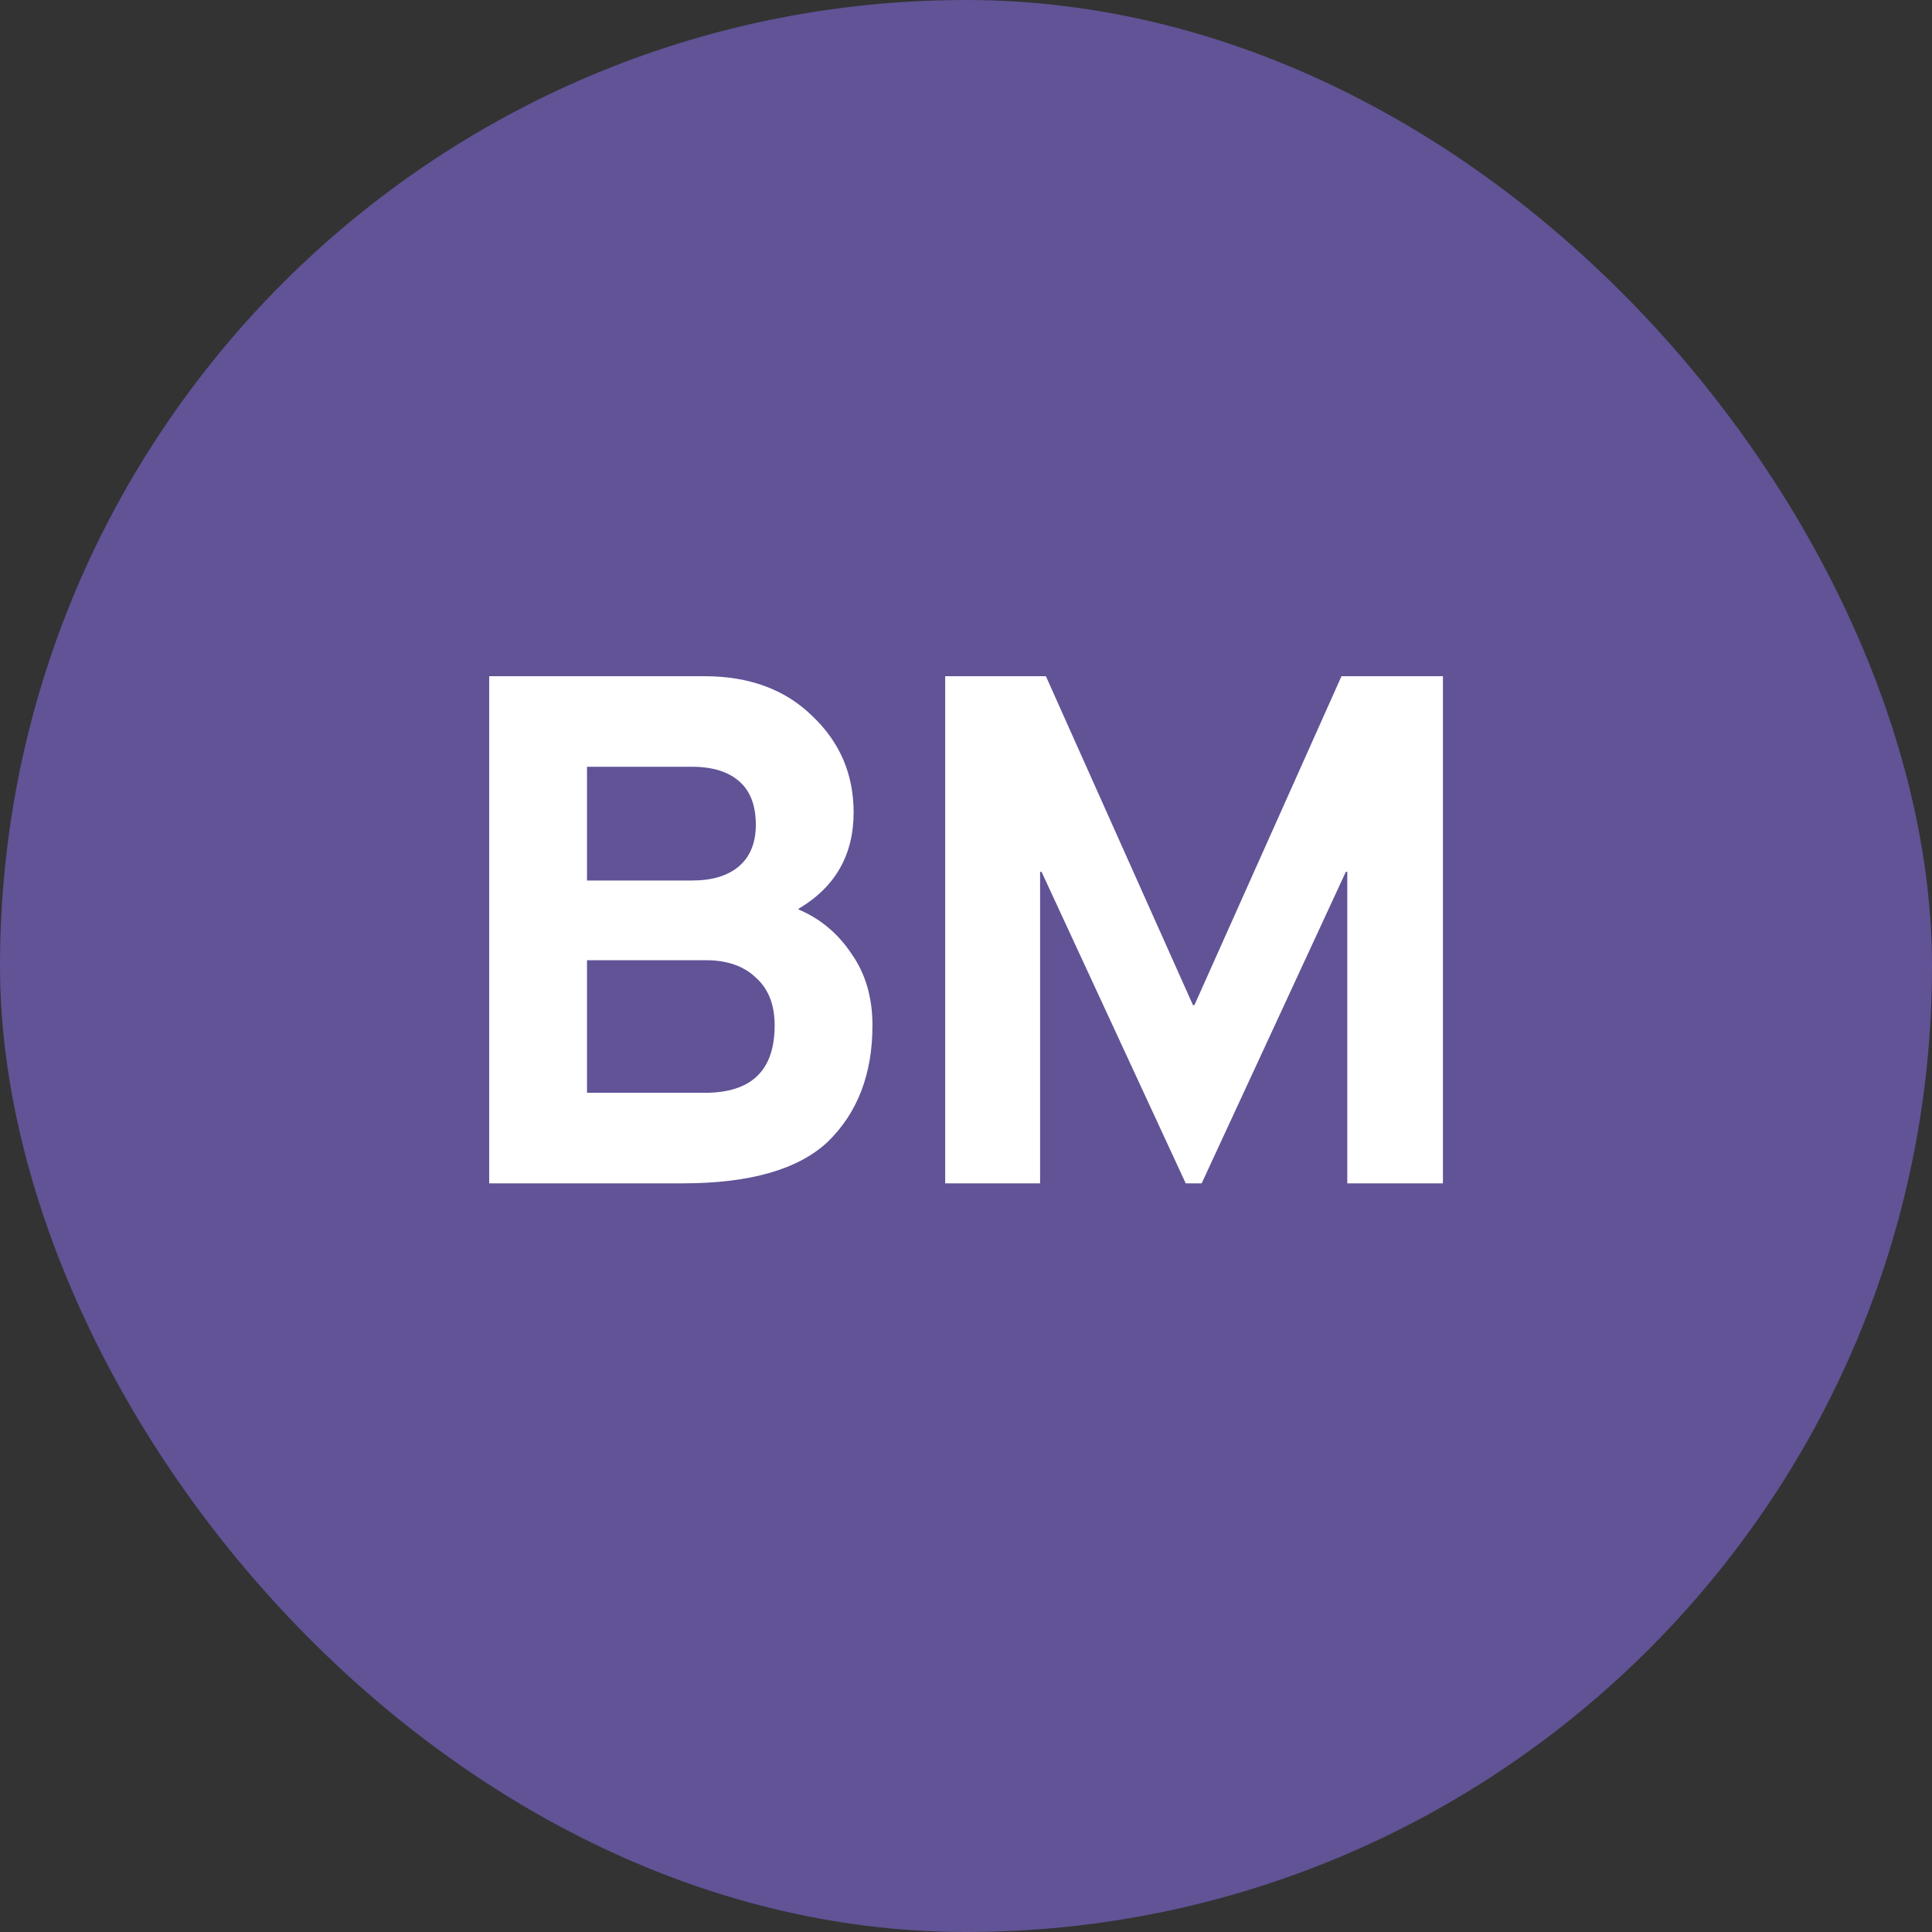 <svg xmlns="http://www.w3.org/2000/svg" width="48" height="48" viewBox="0 0 48 48" fill="none"><rect x="0" y="0" width="48" height="48" fill="#333333" stroke="none"/><rect width="48" height="48" rx="24" fill="#615396"></rect><path d="M12.154 29.4V16.8H17.5C18.616 16.8 19.51 17.13 20.182 17.79C20.866 18.438 21.208 19.236 21.208 20.184C21.208 21.24 20.752 22.038 19.84 22.578V22.596C20.38 22.824 20.818 23.19 21.154 23.694C21.502 24.186 21.676 24.78 21.676 25.476C21.676 26.676 21.31 27.636 20.578 28.356C19.846 29.052 18.64 29.4 16.96 29.4H12.154ZM14.584 27.15H17.518C18.67 27.15 19.246 26.592 19.246 25.476C19.246 24.96 19.09 24.564 18.778 24.288C18.478 24 18.064 23.856 17.536 23.856H14.584V27.15ZM14.584 21.876H17.194C17.686 21.876 18.07 21.762 18.346 21.534C18.634 21.294 18.778 20.946 18.778 20.49C18.778 20.01 18.64 19.65 18.364 19.41C18.088 19.17 17.698 19.05 17.194 19.05H14.584V21.876ZM23.483 29.4V16.8H25.985L29.639 24.972H29.675L33.329 16.8H35.849V29.4H33.473V21.66H33.437L29.855 29.4H29.459L25.877 21.66H25.841V29.4H23.483Z" fill="white"></path></svg>
